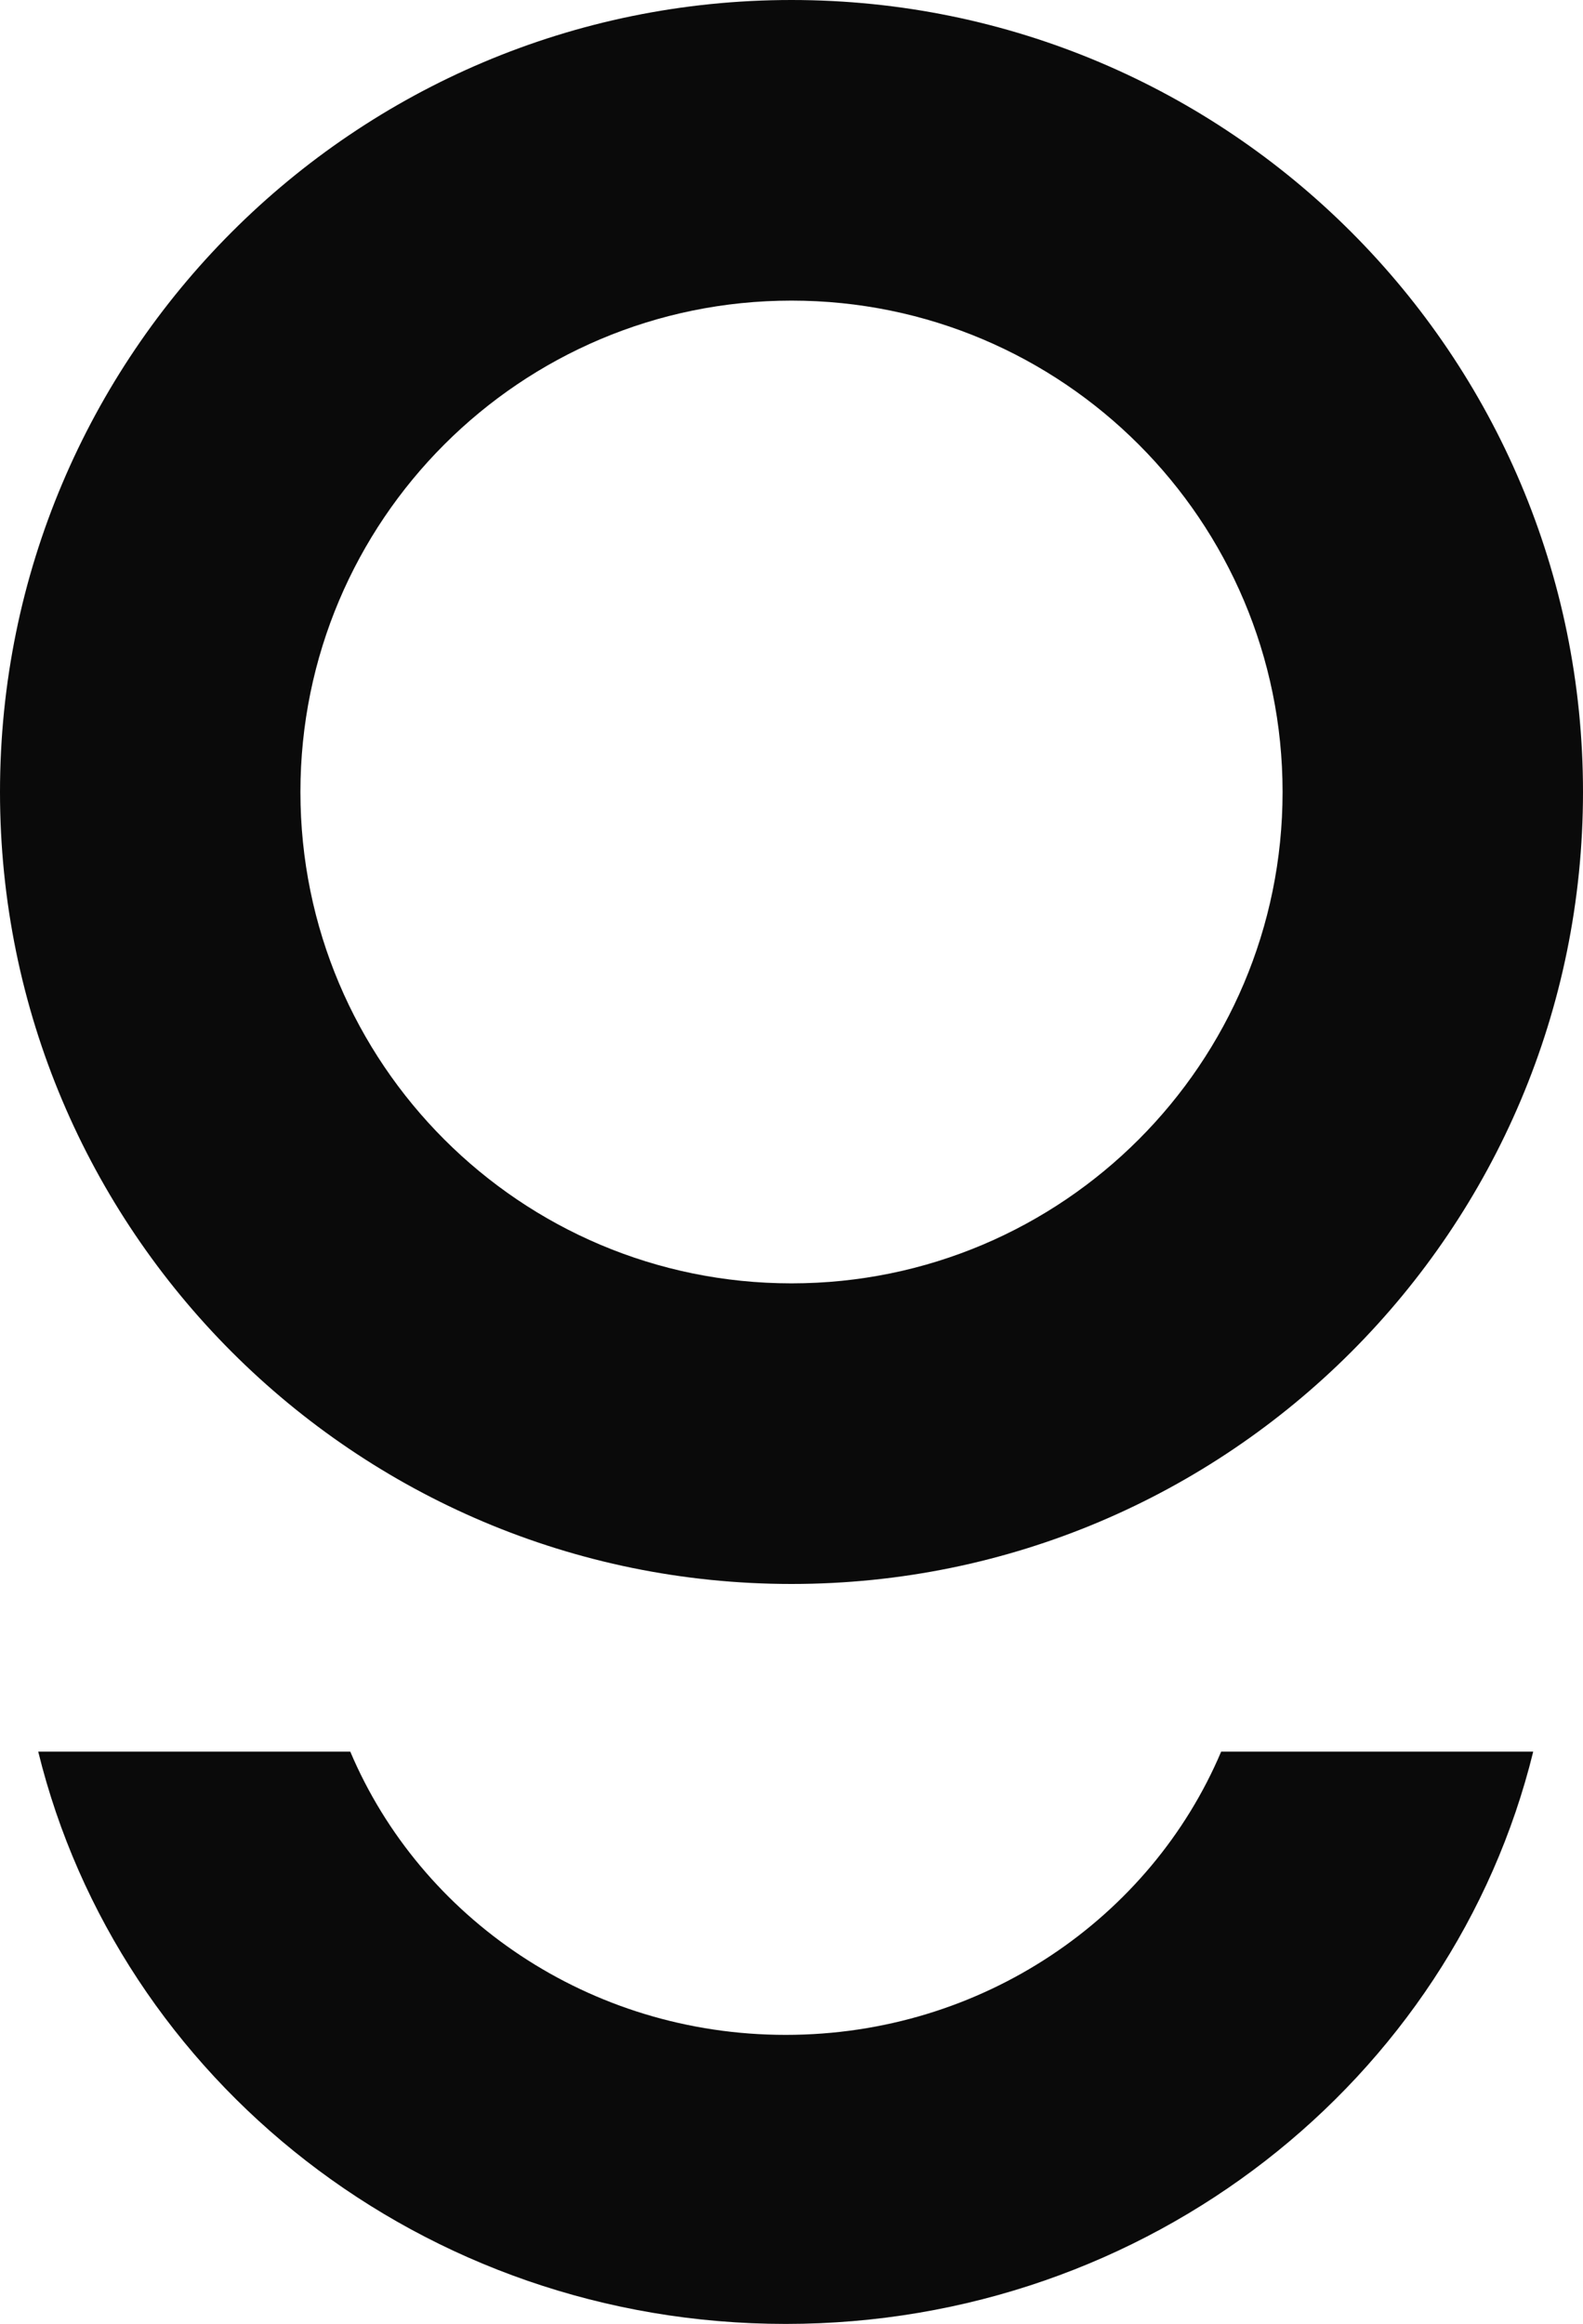 <svg xmlns="http://www.w3.org/2000/svg" viewBox="0 0 274 402">
  <g fill="#0A0A0A" fill-rule="evenodd">
    <path d="M136 402c-62.804 0-115.441-42.222-129.384-98.998h54.013C72.81 331.754 101.966 352 136 352c34.034 0 63.192-20.246 75.37-48.998h54.014C251.441 359.778 198.804 402 136 402ZM137 0c75.663 0 137 61.337 137 137s-61.337 137-137 137S0 212.663 0 137 61.337 0 137 0Zm0 52c-46.944 0-85 38.056-85 85s38.056 85 85 85 85-38.056 85-85-38.056-85-85-85Z"/>
  </g>
</svg>